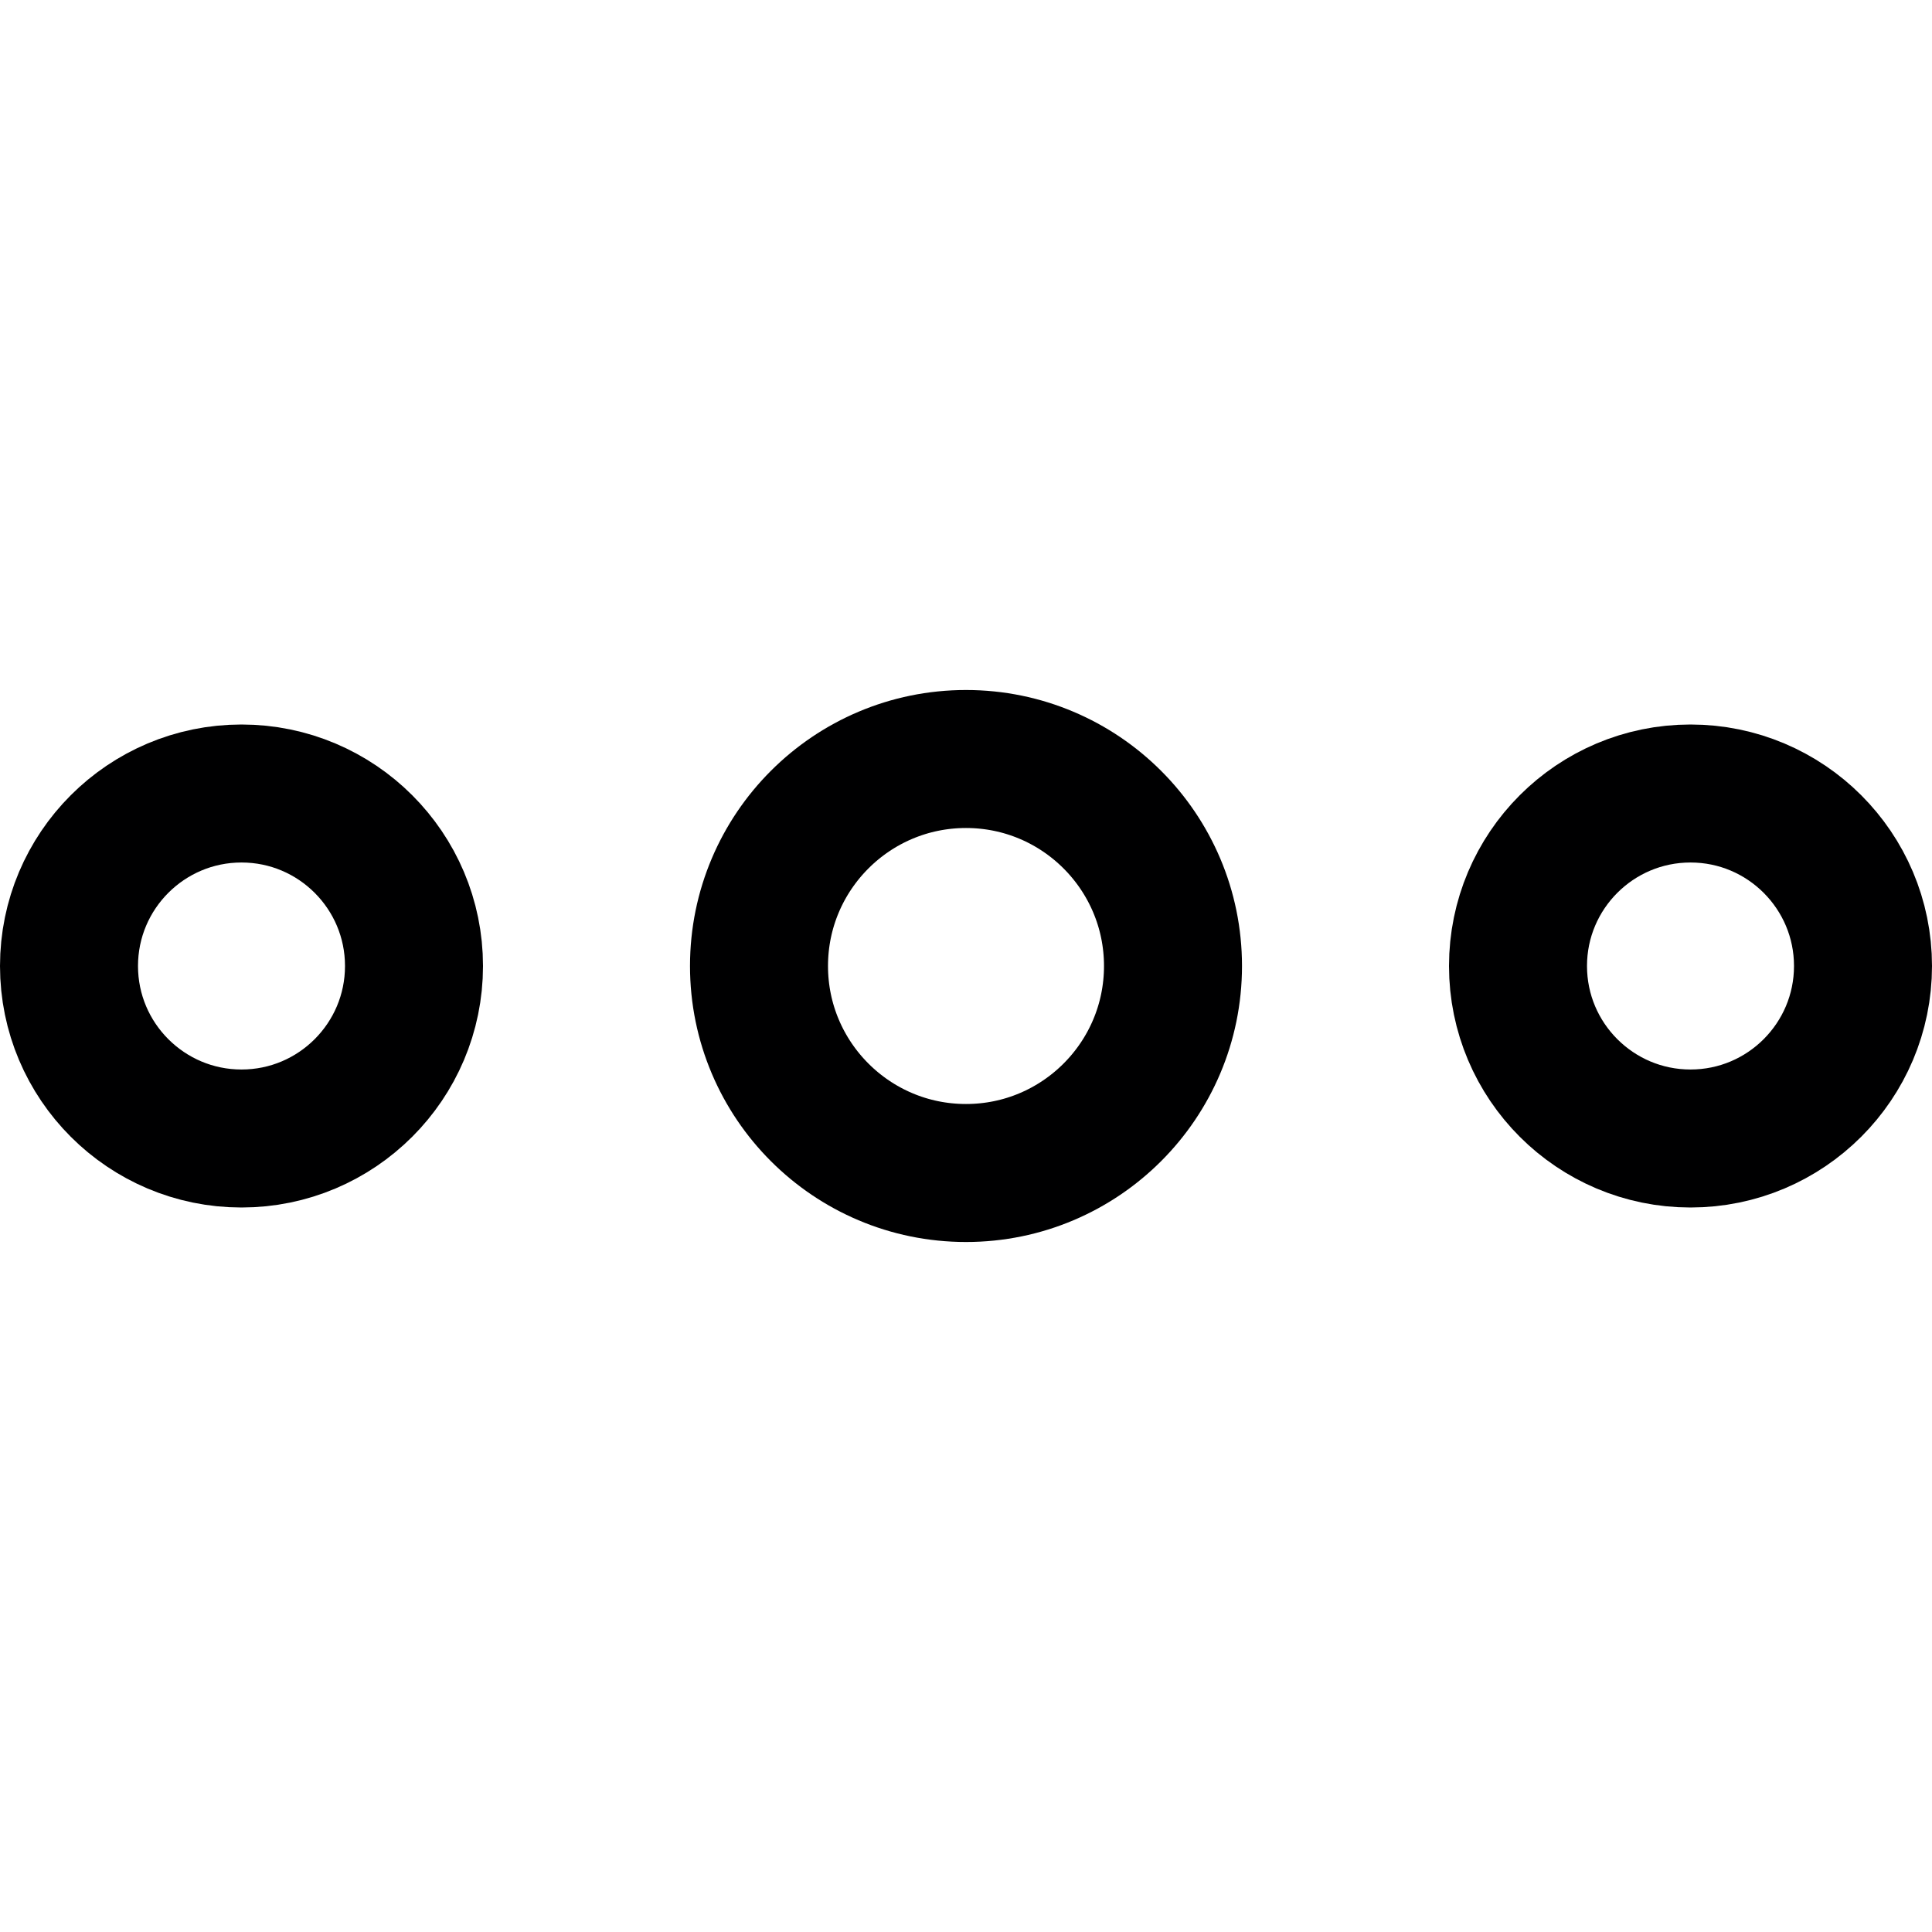 <?xml version="1.0" encoding="UTF-8"?> <svg xmlns="http://www.w3.org/2000/svg" width="14" height="14" viewBox="0 0 14 14" fill="none"><path d="M7 8.5C7.828 8.5 8.5 7.828 8.5 7C8.5 6.172 7.828 5.5 7 5.5C6.172 5.5 5.5 6.172 5.5 7C5.5 7.828 6.172 8.5 7 8.5Z" stroke="#000001" stroke-linecap="round" stroke-linejoin="round"></path><path d="M12.25 8.25C12.94 8.25 13.5 7.69 13.5 7C13.5 6.31 12.94 5.75 12.25 5.75C11.56 5.75 11 6.31 11 7C11 7.69 11.56 8.25 12.25 8.25Z" stroke="#000001" stroke-linecap="round" stroke-linejoin="round"></path><path d="M1.75 8.25C2.44 8.25 3 7.69 3 7C3 6.31 2.44 5.75 1.75 5.75C1.06 5.75 0.5 6.31 0.5 7C0.5 7.69 1.06 8.25 1.75 8.25Z" stroke="#000001" stroke-linecap="round" stroke-linejoin="round"></path></svg> 